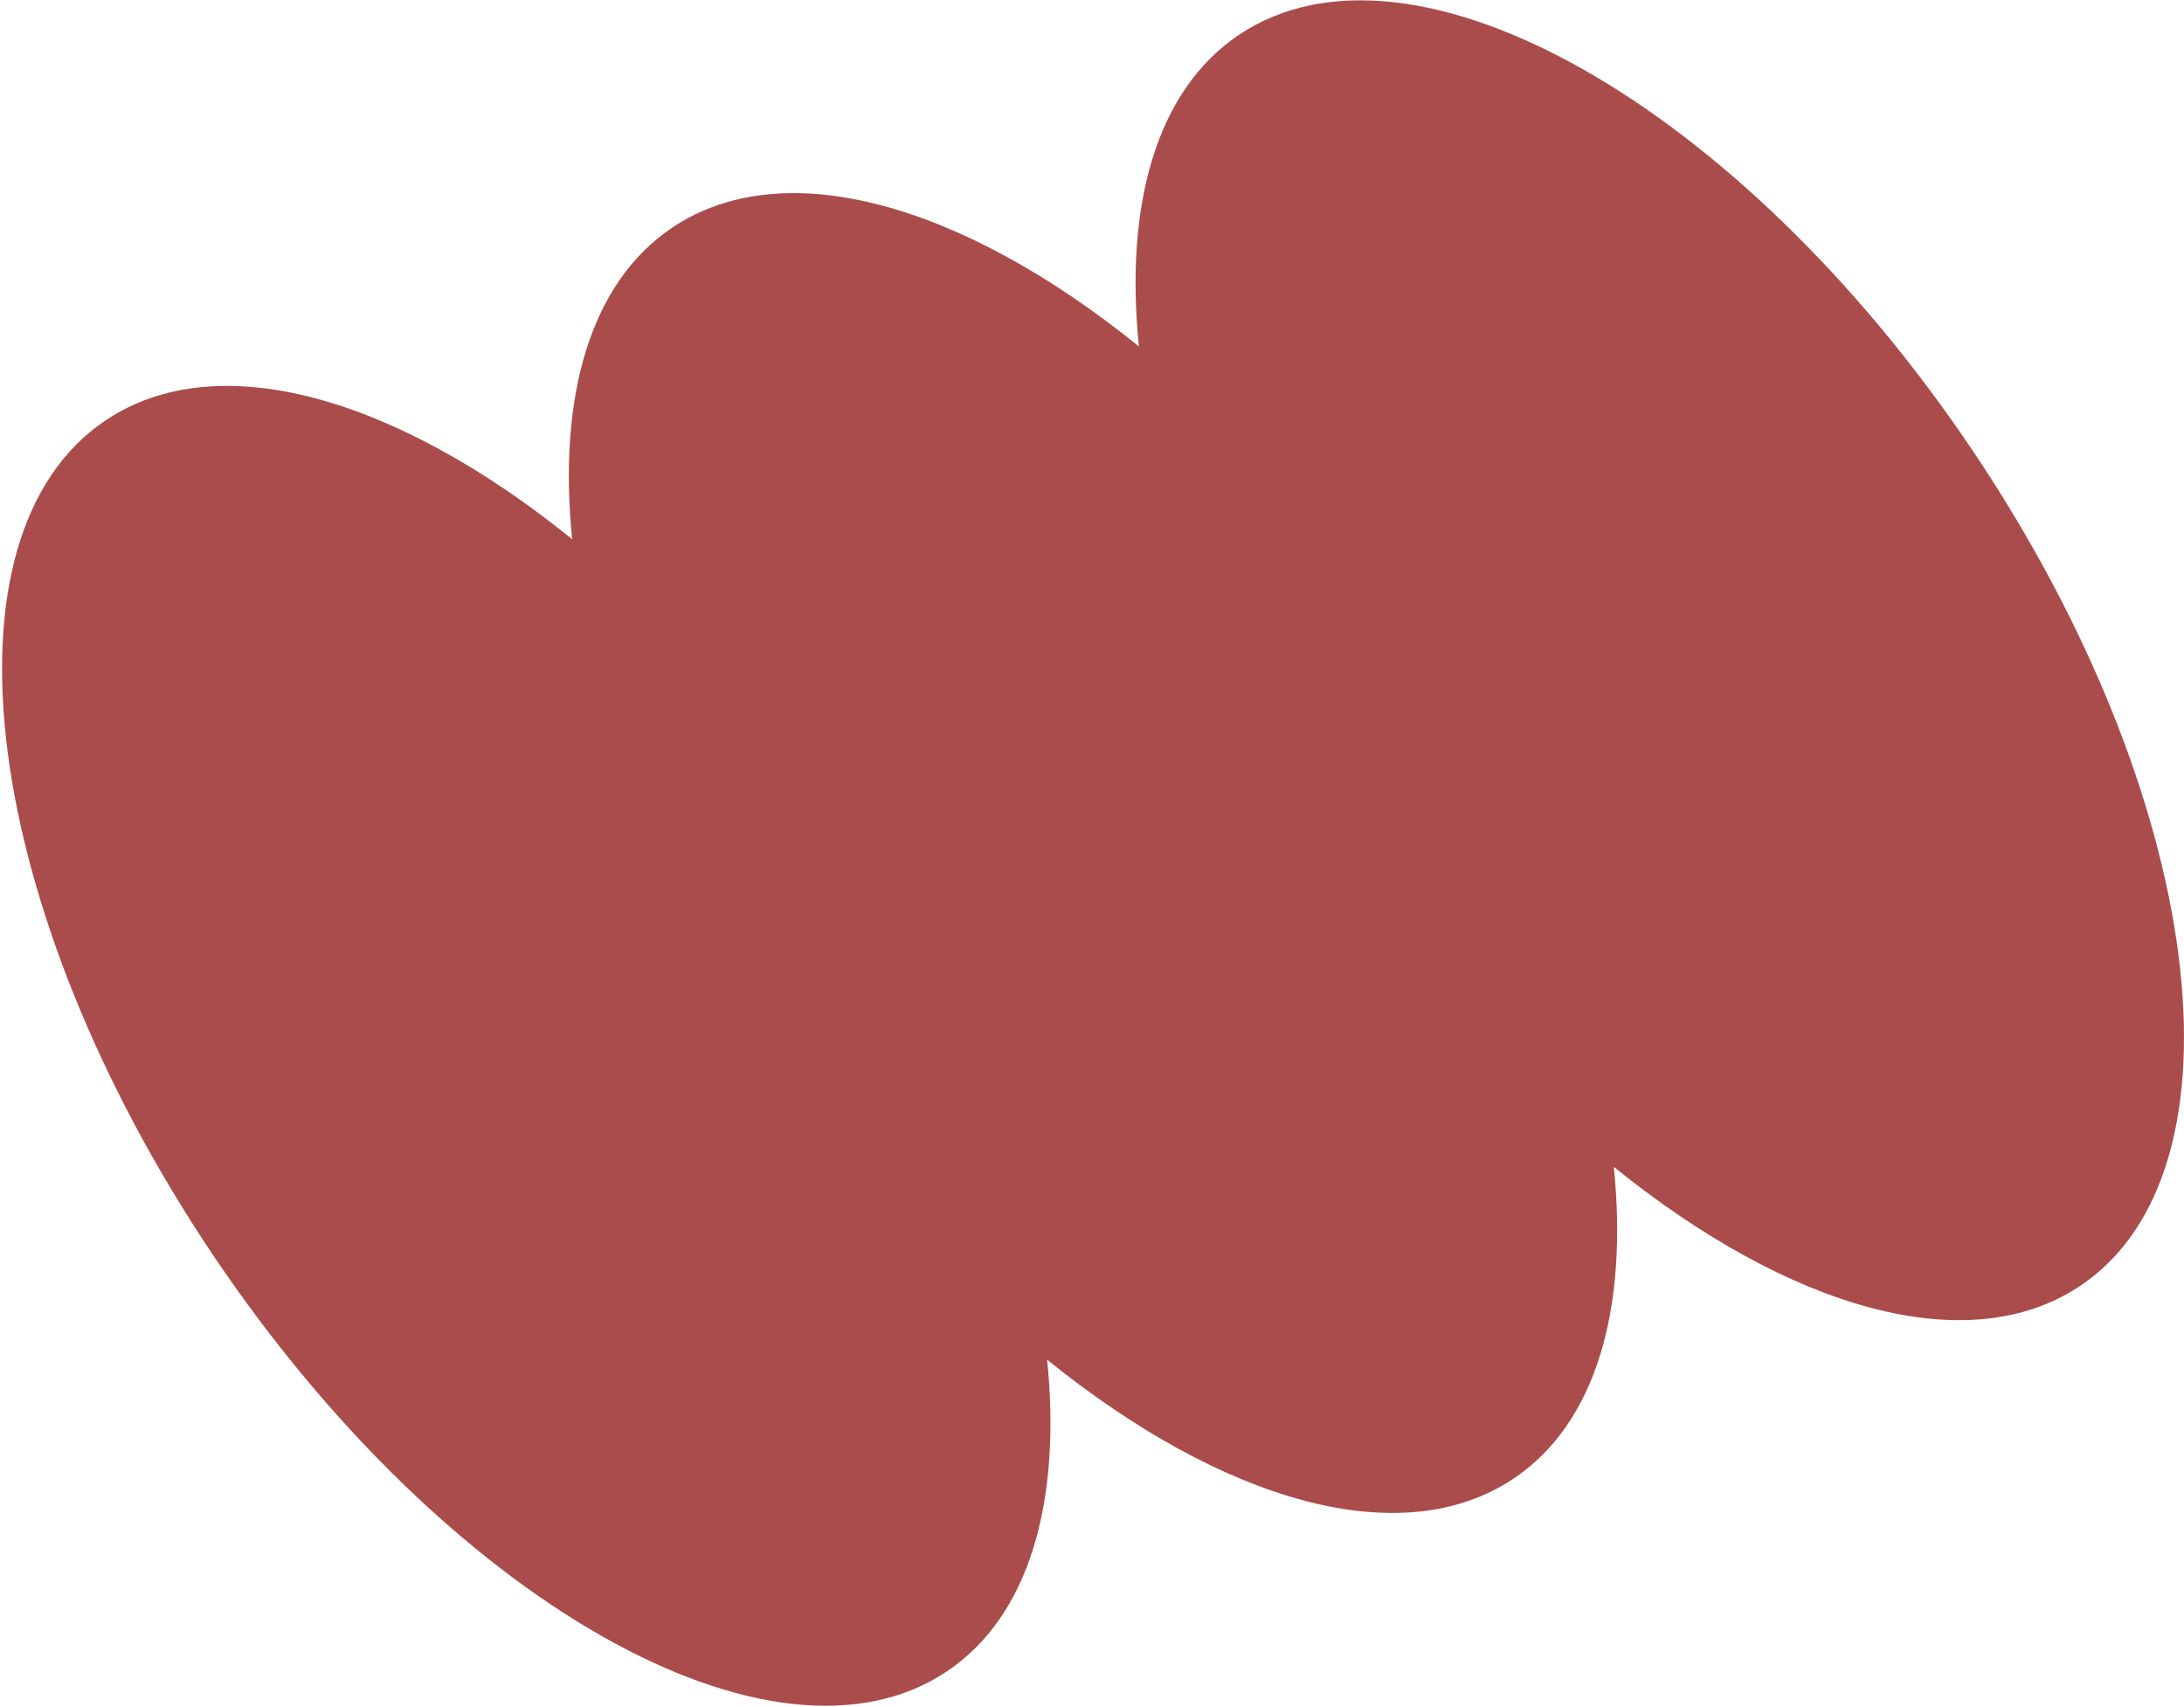 <svg width="938" height="733" viewBox="0 0 938 733" fill="none" xmlns="http://www.w3.org/2000/svg">
<path d="M847.248 193.546C747.527 45.156 606.469 -34.807 532.205 14.893C496.722 38.664 482.967 87.798 489.136 148.779C413.947 87.997 337.219 65.306 288.814 97.693C253.331 121.464 239.576 170.598 245.745 231.579C170.556 170.797 93.829 148.106 45.423 180.493C-28.794 230.216 -8.142 390.82 91.615 539.198C191.372 687.576 332.407 767.587 406.659 717.852C442.141 694.08 455.897 644.946 449.728 583.965C524.917 644.748 601.644 667.438 650.05 635.052C685.532 611.28 699.288 562.146 693.118 501.165C768.308 561.948 845.035 584.638 893.441 552.252C967.693 502.516 947.006 341.924 847.248 193.546Z" fill="#860000" fill-opacity="0.7"/>
</svg>
